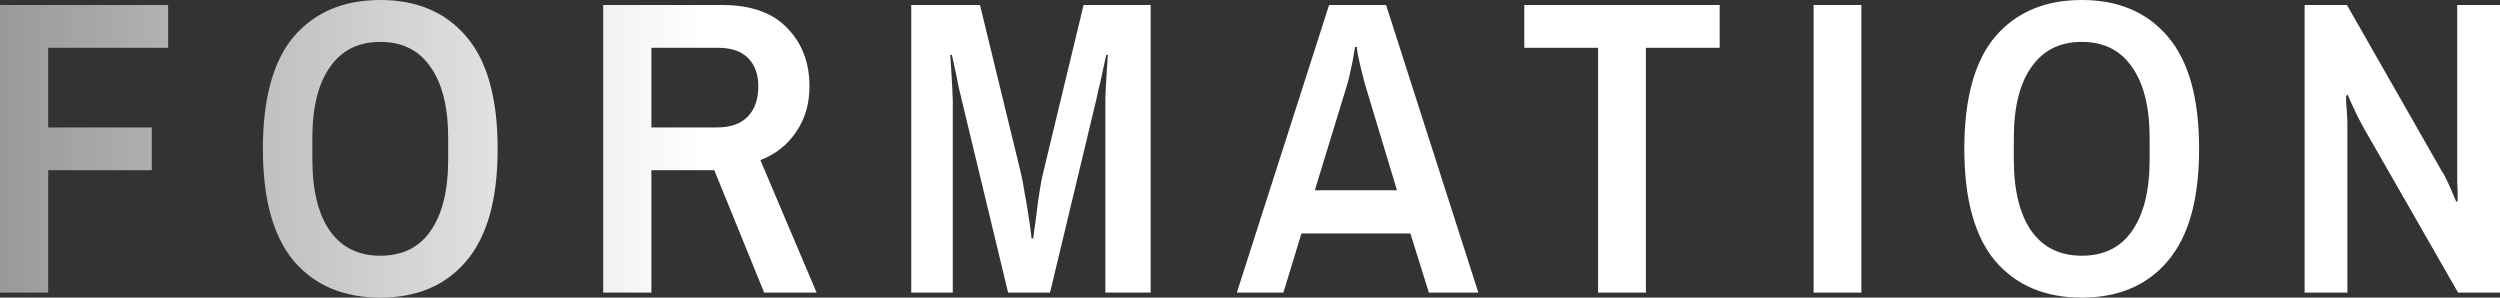 <svg width="84" height="10" viewBox="0 0 84 10" fill="none" xmlns="http://www.w3.org/2000/svg">
<rect x="0" y="0" width="84" height="10" fill="#333333" stroke="none"/>
<g clip-path="url(#clip0_2018_14)">
<path d="M0 9.831V0.169H5.649V1.606H1.62V4.282H5.1V5.718H1.62V9.831H0ZM12.777 10C11.547 10 10.579 9.592 9.875 8.775C9.18 7.948 8.833 6.69 8.833 5C8.833 3.31 9.18 2.042 9.875 1.225C10.579 0.408 11.547 0 12.777 0C14.007 0 14.97 0.408 15.665 1.225C16.369 2.042 16.721 3.3 16.721 5C16.721 6.7 16.369 7.948 15.665 8.775C14.97 9.592 14.007 10 12.777 10ZM12.777 8.592C13.519 8.592 14.082 8.315 14.467 7.761C14.862 7.197 15.059 6.394 15.059 5.352V4.648C15.059 3.606 14.862 2.808 14.467 2.254C14.082 1.69 13.519 1.408 12.777 1.408C12.035 1.408 11.481 1.69 11.087 2.254C10.692 2.808 10.495 3.606 10.495 4.648V5.352C10.495 6.394 10.692 7.197 11.087 7.761C11.481 8.315 12.044 8.592 12.777 8.592ZM20.267 9.831V0.169H24.267C25.235 0.169 25.963 0.427 26.451 0.944C26.949 1.451 27.198 2.103 27.198 2.901C27.198 3.493 27.047 4.005 26.747 4.437C26.456 4.869 26.057 5.183 25.549 5.38L27.437 9.831H25.676L24 5.718H21.887V9.831H20.267ZM21.887 4.282H24.084C24.545 4.282 24.892 4.16 25.127 3.915C25.362 3.671 25.479 3.333 25.479 2.901C25.479 2.498 25.366 2.183 25.141 1.958C24.916 1.723 24.577 1.606 24.127 1.606H21.887V4.282ZM30.618 9.831V0.169H32.928L34.309 5.845C34.346 6.005 34.384 6.207 34.422 6.451C34.468 6.695 34.511 6.939 34.548 7.183C34.586 7.418 34.614 7.615 34.633 7.775C34.652 7.934 34.661 8.014 34.661 8.014H34.717C34.717 8.014 34.727 7.934 34.746 7.775C34.774 7.606 34.802 7.399 34.83 7.155C34.858 6.911 34.891 6.671 34.929 6.437C34.966 6.192 35.004 5.995 35.041 5.845L36.408 0.169H38.662V9.831H37.14V3.38C37.14 3.277 37.145 3.141 37.154 2.972C37.164 2.803 37.173 2.634 37.183 2.465C37.192 2.296 37.201 2.15 37.211 2.028C37.22 1.906 37.225 1.845 37.225 1.845H37.169C37.15 1.93 37.126 2.038 37.098 2.169C37.07 2.291 37.042 2.423 37.014 2.563C36.985 2.704 36.953 2.845 36.915 2.986C36.887 3.127 36.859 3.254 36.831 3.366L35.281 9.831H33.872L32.309 3.338C32.29 3.244 32.261 3.127 32.224 2.986C32.196 2.845 32.168 2.704 32.139 2.563C32.111 2.423 32.083 2.291 32.055 2.169C32.027 2.038 32.003 1.93 31.985 1.845H31.928C31.928 1.845 31.933 1.911 31.942 2.042C31.952 2.164 31.961 2.315 31.97 2.493C31.98 2.662 31.989 2.831 31.999 3C32.008 3.169 32.013 3.296 32.013 3.38V9.831H30.618ZM41.558 9.831L44.657 0.169H46.573L49.672 9.831H48.01L47.39 7.845H43.728L43.122 9.831H41.558ZM44.178 6.394H46.939L45.855 2.803C45.817 2.662 45.775 2.493 45.728 2.296C45.681 2.099 45.643 1.93 45.615 1.789L45.587 1.577H45.531C45.531 1.577 45.517 1.653 45.489 1.803C45.47 1.953 45.437 2.127 45.39 2.324C45.352 2.512 45.315 2.671 45.277 2.803L44.178 6.394ZM53.696 9.831V1.606H51.216V0.169H57.781V1.606H55.302V9.831H53.696ZM60.937 9.831V0.169H62.542V9.831H60.937ZM69.946 10C68.715 10 67.748 9.592 67.044 8.775C66.349 7.948 66.001 6.69 66.001 5C66.001 3.31 66.349 2.042 67.044 1.225C67.748 0.408 68.715 0 69.946 0C71.176 0 72.139 0.408 72.834 1.225C73.538 2.042 73.89 3.3 73.89 5C73.89 6.7 73.538 7.948 72.834 8.775C72.139 9.592 71.176 10 69.946 10ZM69.946 8.592C70.688 8.592 71.251 8.315 71.636 7.761C72.031 7.197 72.228 6.394 72.228 5.352V4.648C72.228 3.606 72.031 2.808 71.636 2.254C71.251 1.69 70.688 1.408 69.946 1.408C69.204 1.408 68.65 1.69 68.255 2.254C67.861 2.808 67.664 3.606 67.664 4.648V5.352C67.664 6.394 67.861 7.197 68.255 7.761C68.65 8.315 69.213 8.592 69.946 8.592ZM77.435 9.831V0.169H78.858L82.042 5.746C82.108 5.84 82.178 5.972 82.253 6.141C82.328 6.3 82.394 6.451 82.45 6.592C82.507 6.723 82.535 6.789 82.535 6.789L82.577 6.746V6.549C82.577 6.418 82.573 6.277 82.563 6.127V0.169H84V9.831H82.591L79.379 4.225C79.332 4.131 79.267 4.005 79.182 3.845C79.107 3.676 79.037 3.526 78.971 3.394L78.886 3.183L78.83 3.225V3.408C78.839 3.521 78.849 3.657 78.858 3.817C78.868 3.967 78.872 4.089 78.872 4.183V9.831H77.435Z" fill="url(#paint0_linear_2018_14)"/>
</g>
<defs>
<linearGradient id="paint0_linear_2018_14" x1="0" y1="5" x2="84" y2="5" gradientUnits="userSpaceOnUse">
<stop stop-color="white" stop-opacity="0.5"/>
<stop offset="0.28" stop-color="white"/>
</linearGradient>
<clipPath id="clip0_2018_14">
<rect width="84" height="10" fill="white"/>
</clipPath>
</defs>
</svg>
